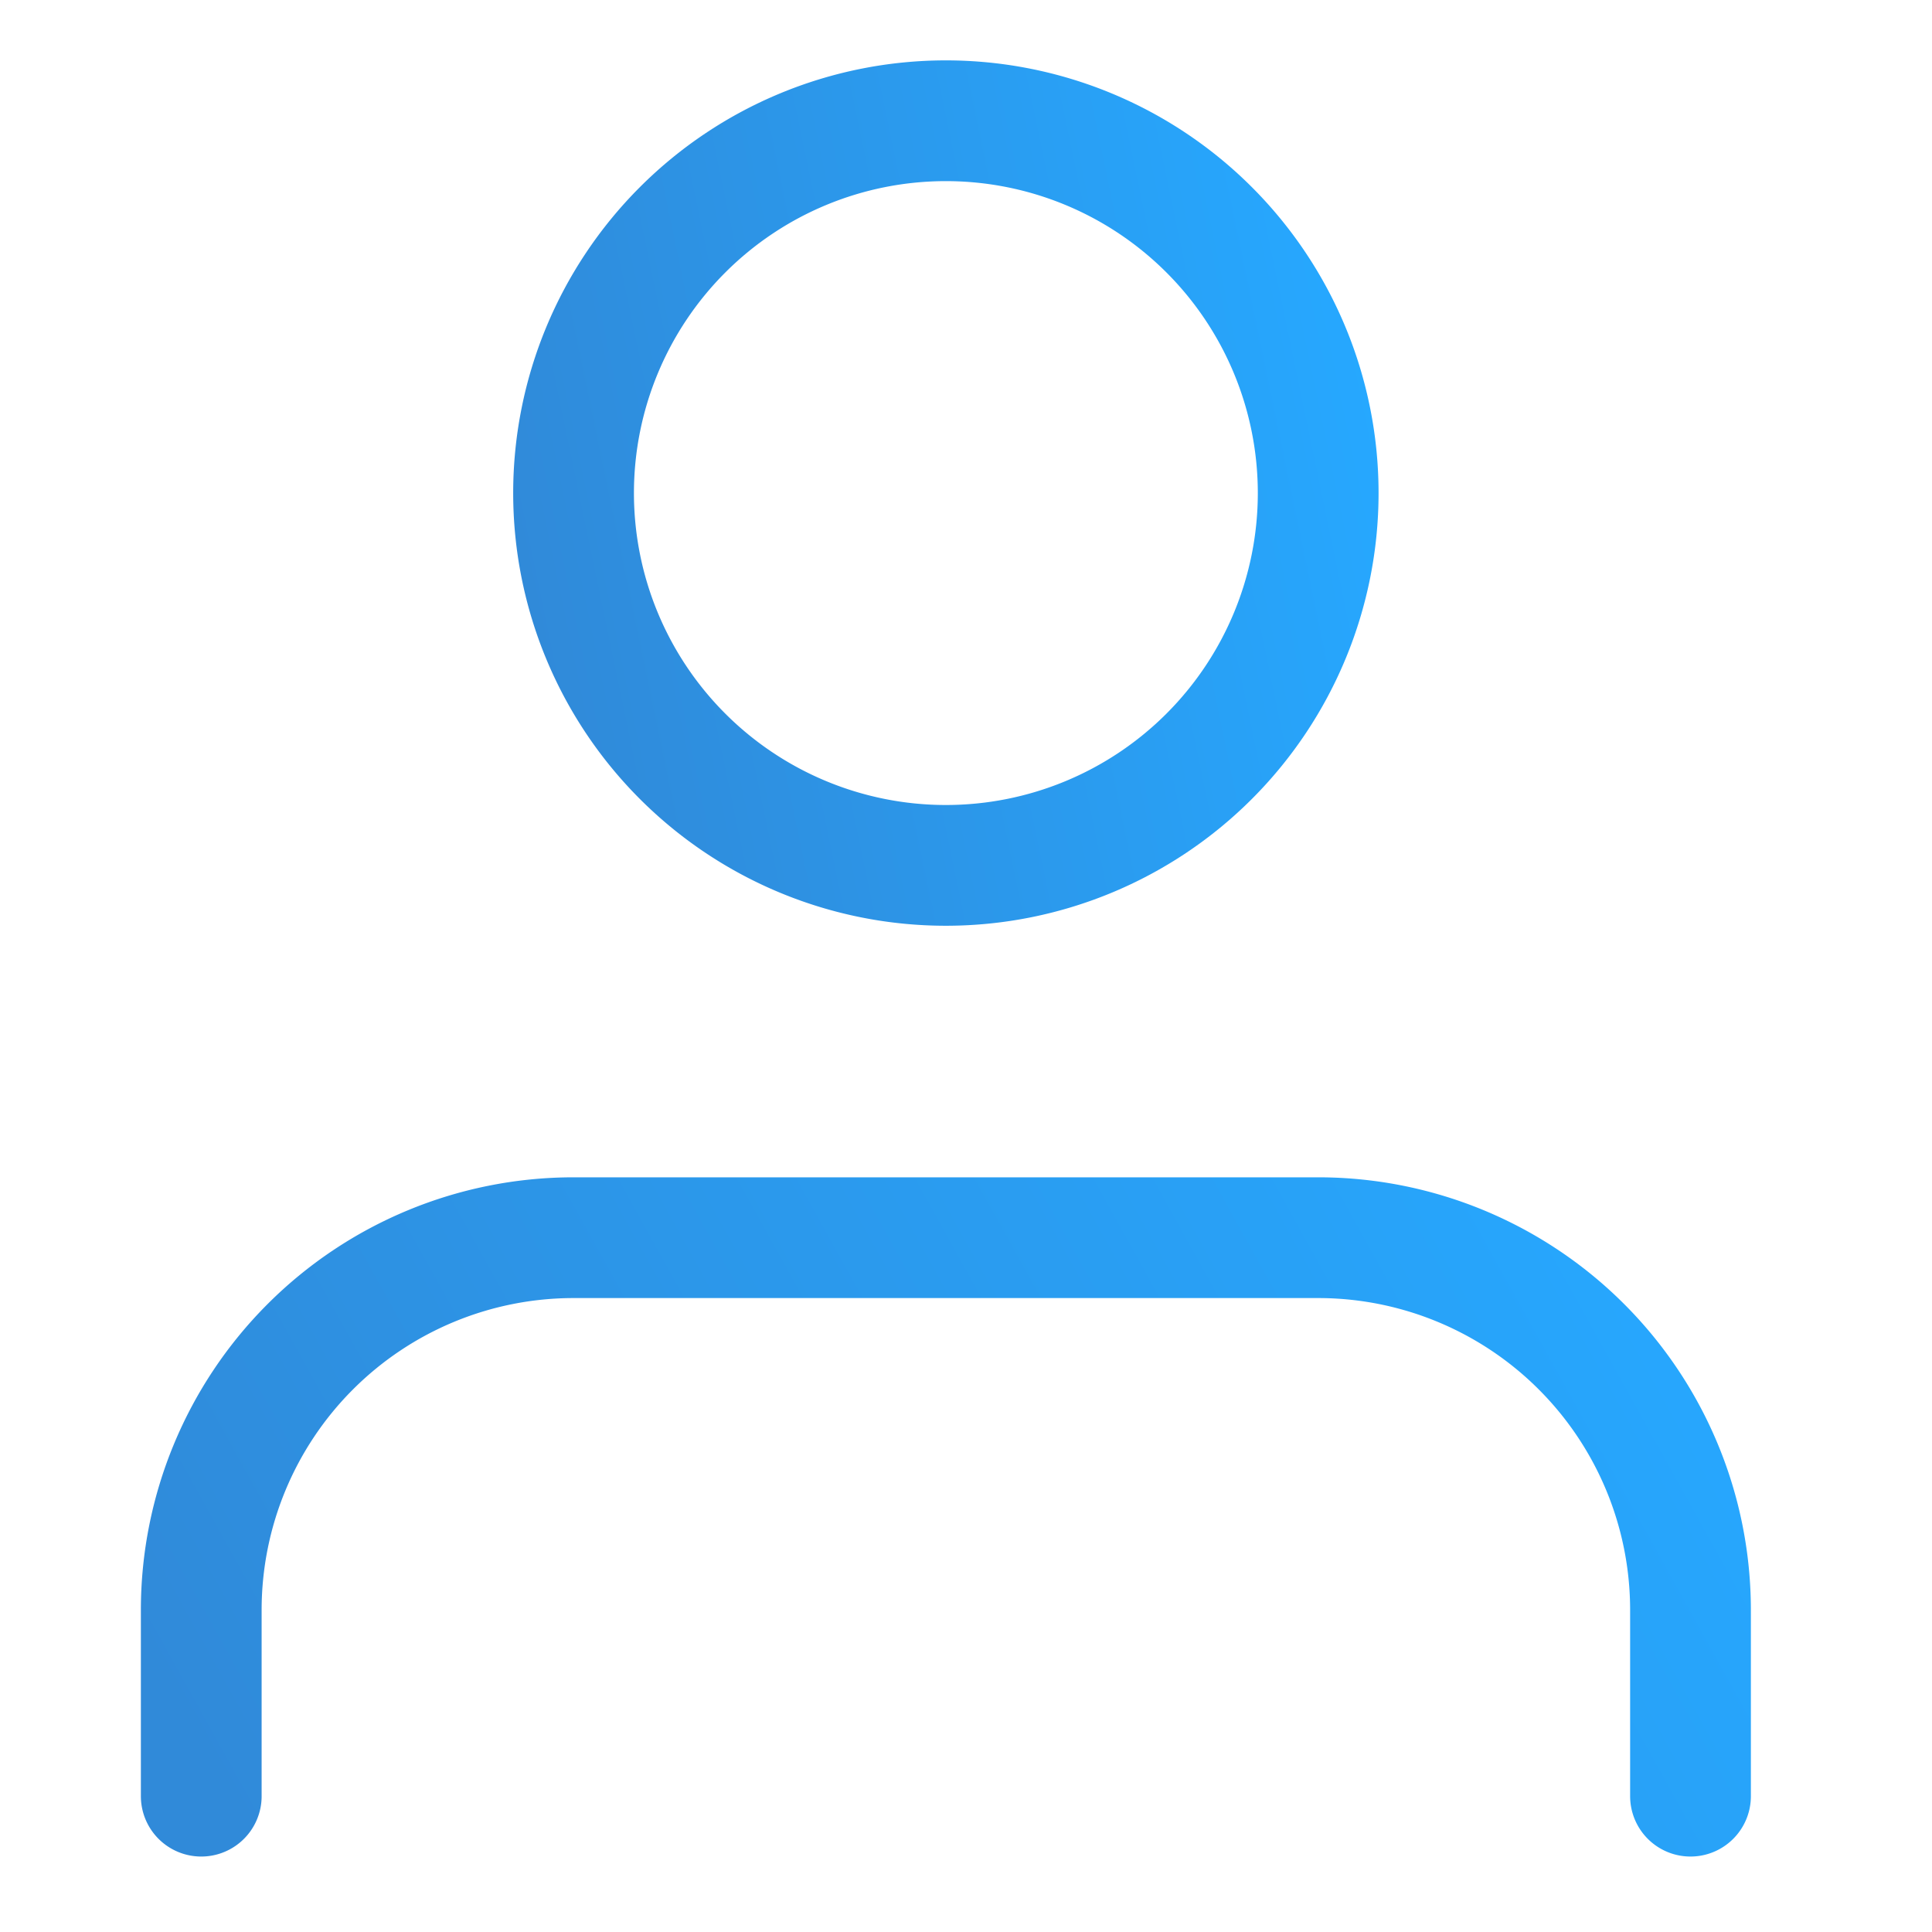 <svg width="48" height="48" fill="none" xmlns="http://www.w3.org/2000/svg">
  <path d="M42 44.625V40a9.25 9.25 0 0 0-9.25-9.25h-18.5A9.25 9.25 0 0 0 5 40v4.625" stroke="url(#a)" stroke-width="3" stroke-linecap="round" stroke-linejoin="round"/>
  <path d="M23.5 21.5a9.25 9.25 0 1 0 0-18.5 9.25 9.25 0 0 0 0 18.5Z" stroke="url(#b)" stroke-width="3" stroke-linecap="round" stroke-linejoin="round"/>
  <defs>
    <linearGradient id="a" x1="42" y1="30.75" x2="8.159" y2="49.542" gradientUnits="userSpaceOnUse">
      <stop stop-color="#26A8FF"/>
      <stop offset="1" stop-color="#308AD9"/>
    </linearGradient>
    <linearGradient id="b" x1="32.75" y1="3" x2="11.532" y2="7.419" gradientUnits="userSpaceOnUse">
      <stop stop-color="#26A8FF"/>
      <stop offset="1" stop-color="#308AD9"/>
    </linearGradient>
  </defs>
</svg>
